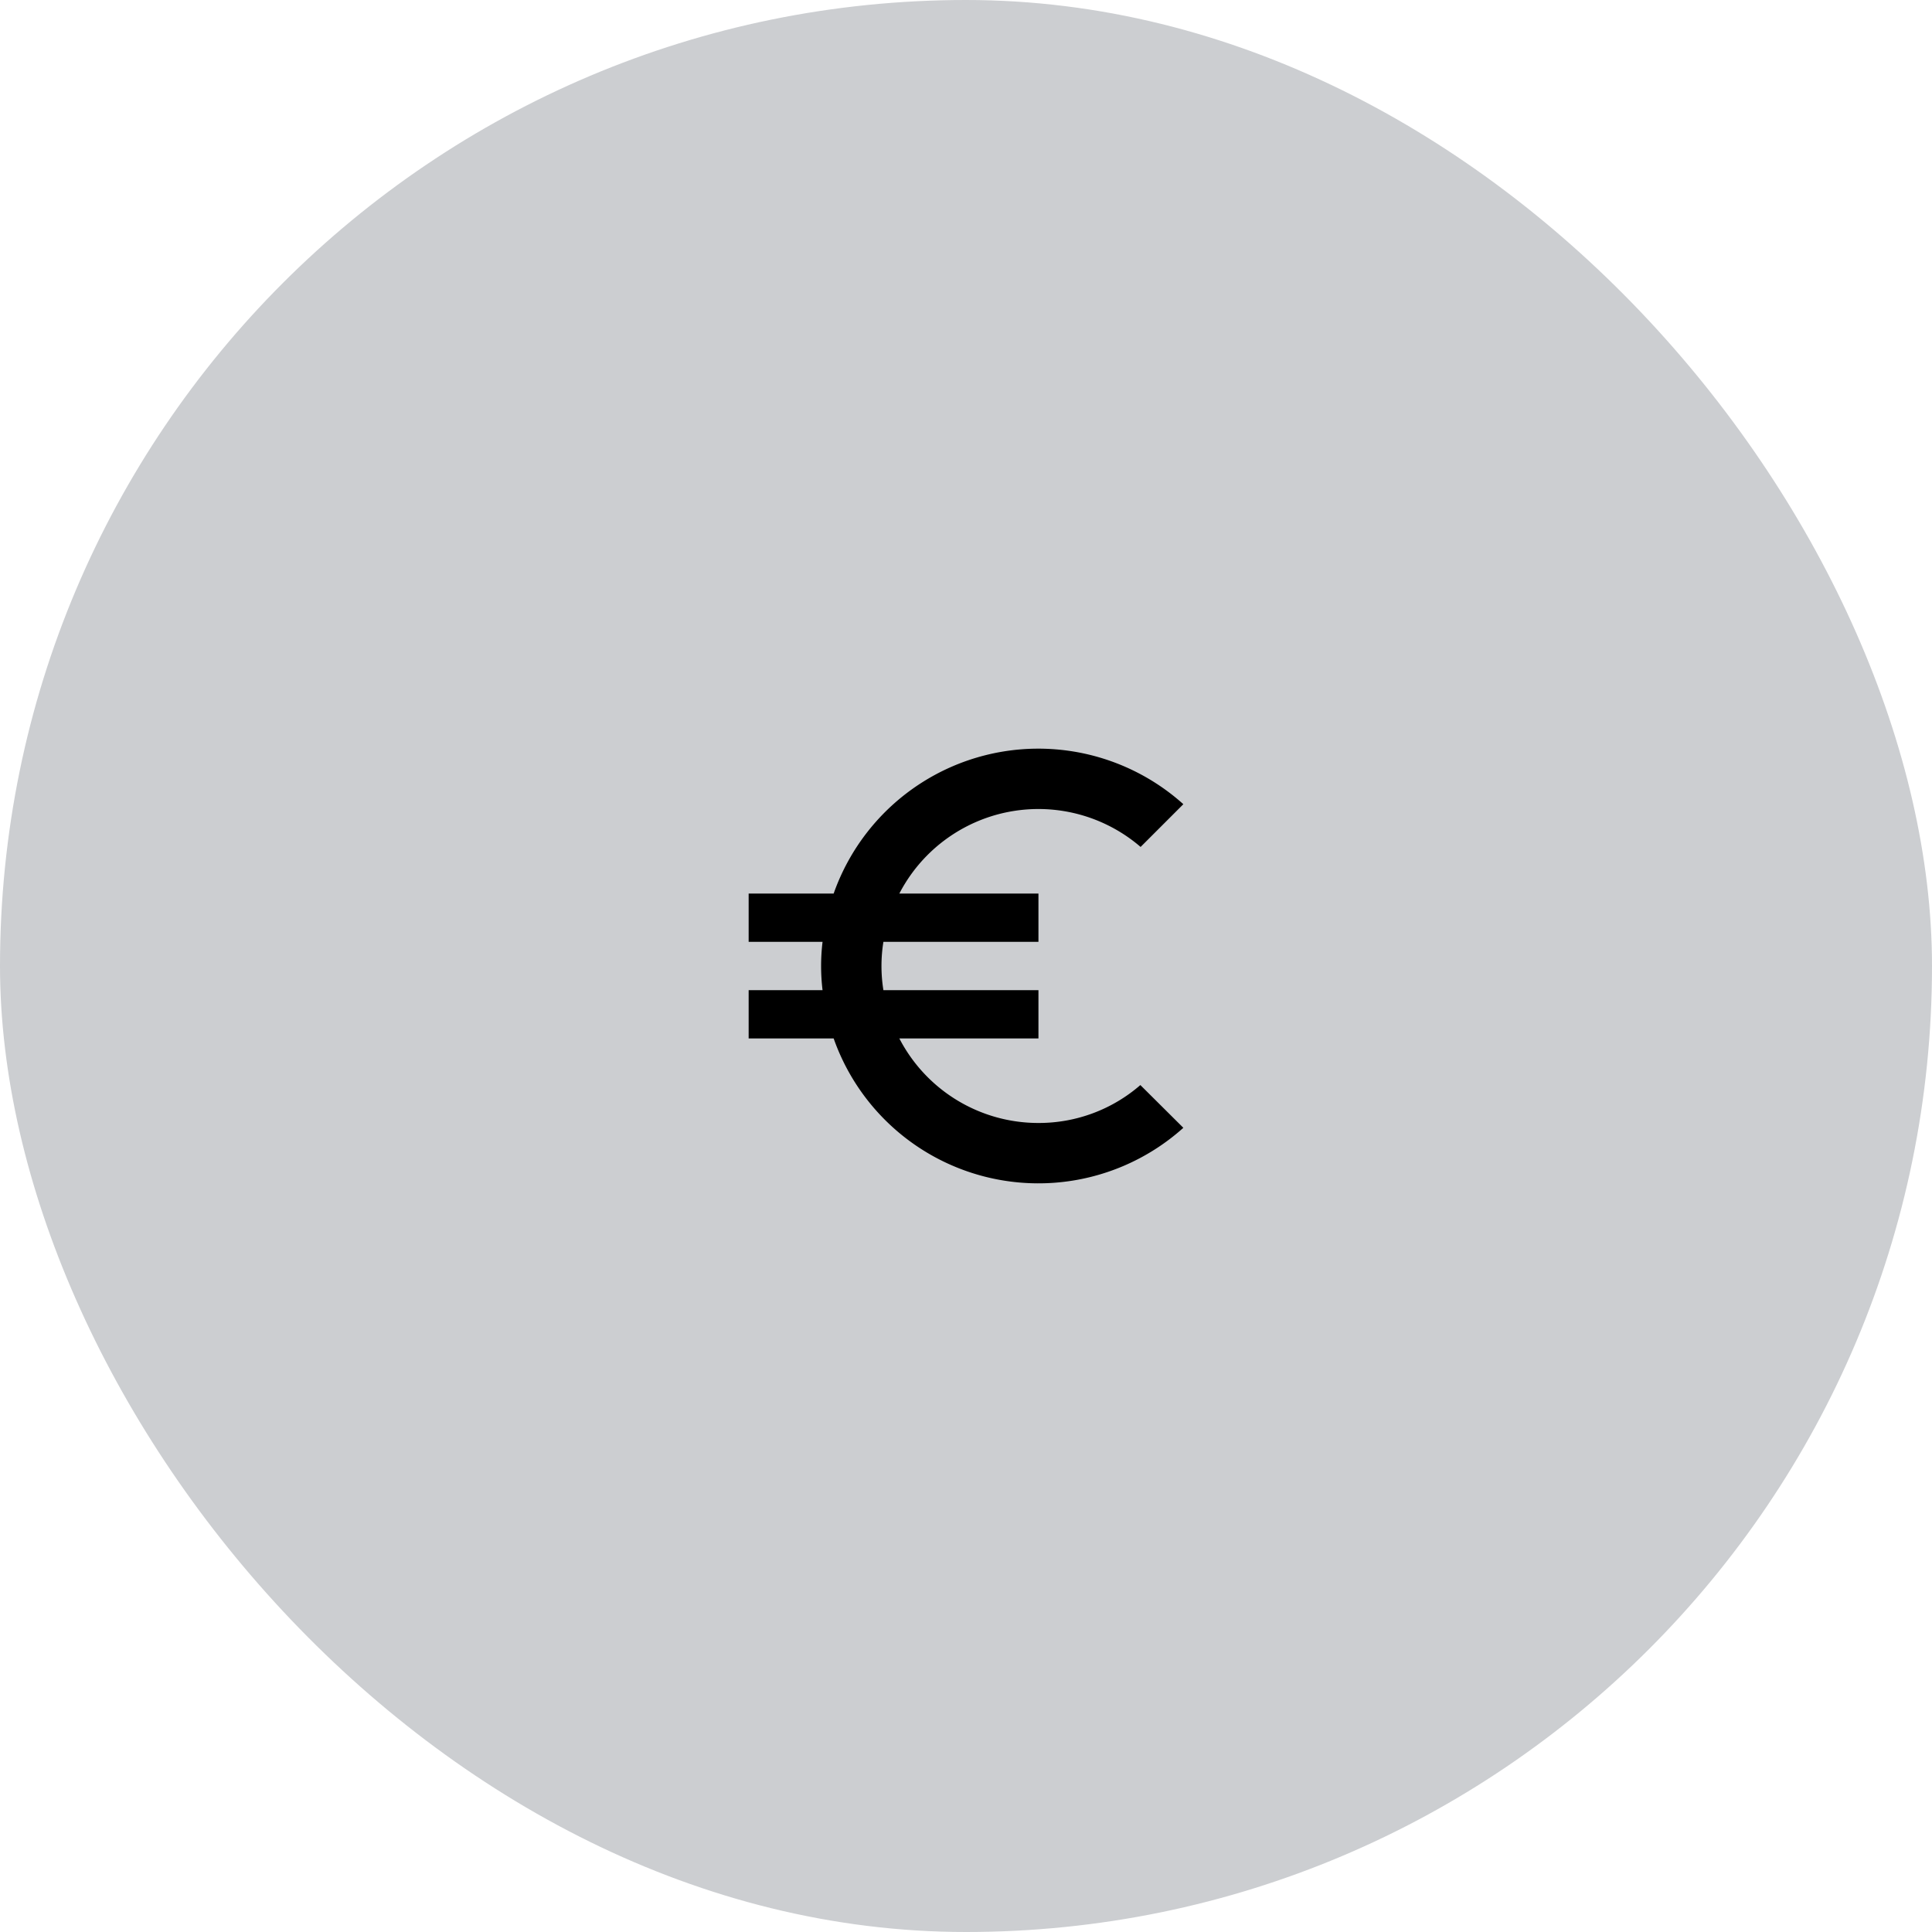<svg xmlns="http://www.w3.org/2000/svg" width="80" height="80" viewBox="0 0 80 80">
  <g id="Group_299" data-name="Group 299" transform="translate(-199 -1878)">
    <rect id="bg" width="80" height="80" rx="40" transform="translate(199 1878)" fill="#ccced1"/>
    <path id="ic_expenses" d="M15,18.5A6.48,6.48,0,0,1,9.24,15H15V13H8.58a6.29,6.29,0,0,1,0-2H15V9H9.24a6.487,6.487,0,0,1,9.99-1.93L21,5.3A8.987,8.987,0,0,0,6.52,9H3v2H6.06a8.363,8.363,0,0,0,0,2H3v2H6.52A8.987,8.987,0,0,0,21,18.7l-1.78-1.77A6.406,6.406,0,0,1,15,18.5Z" transform="translate(227 1906)"/>
  </g>
</svg>
